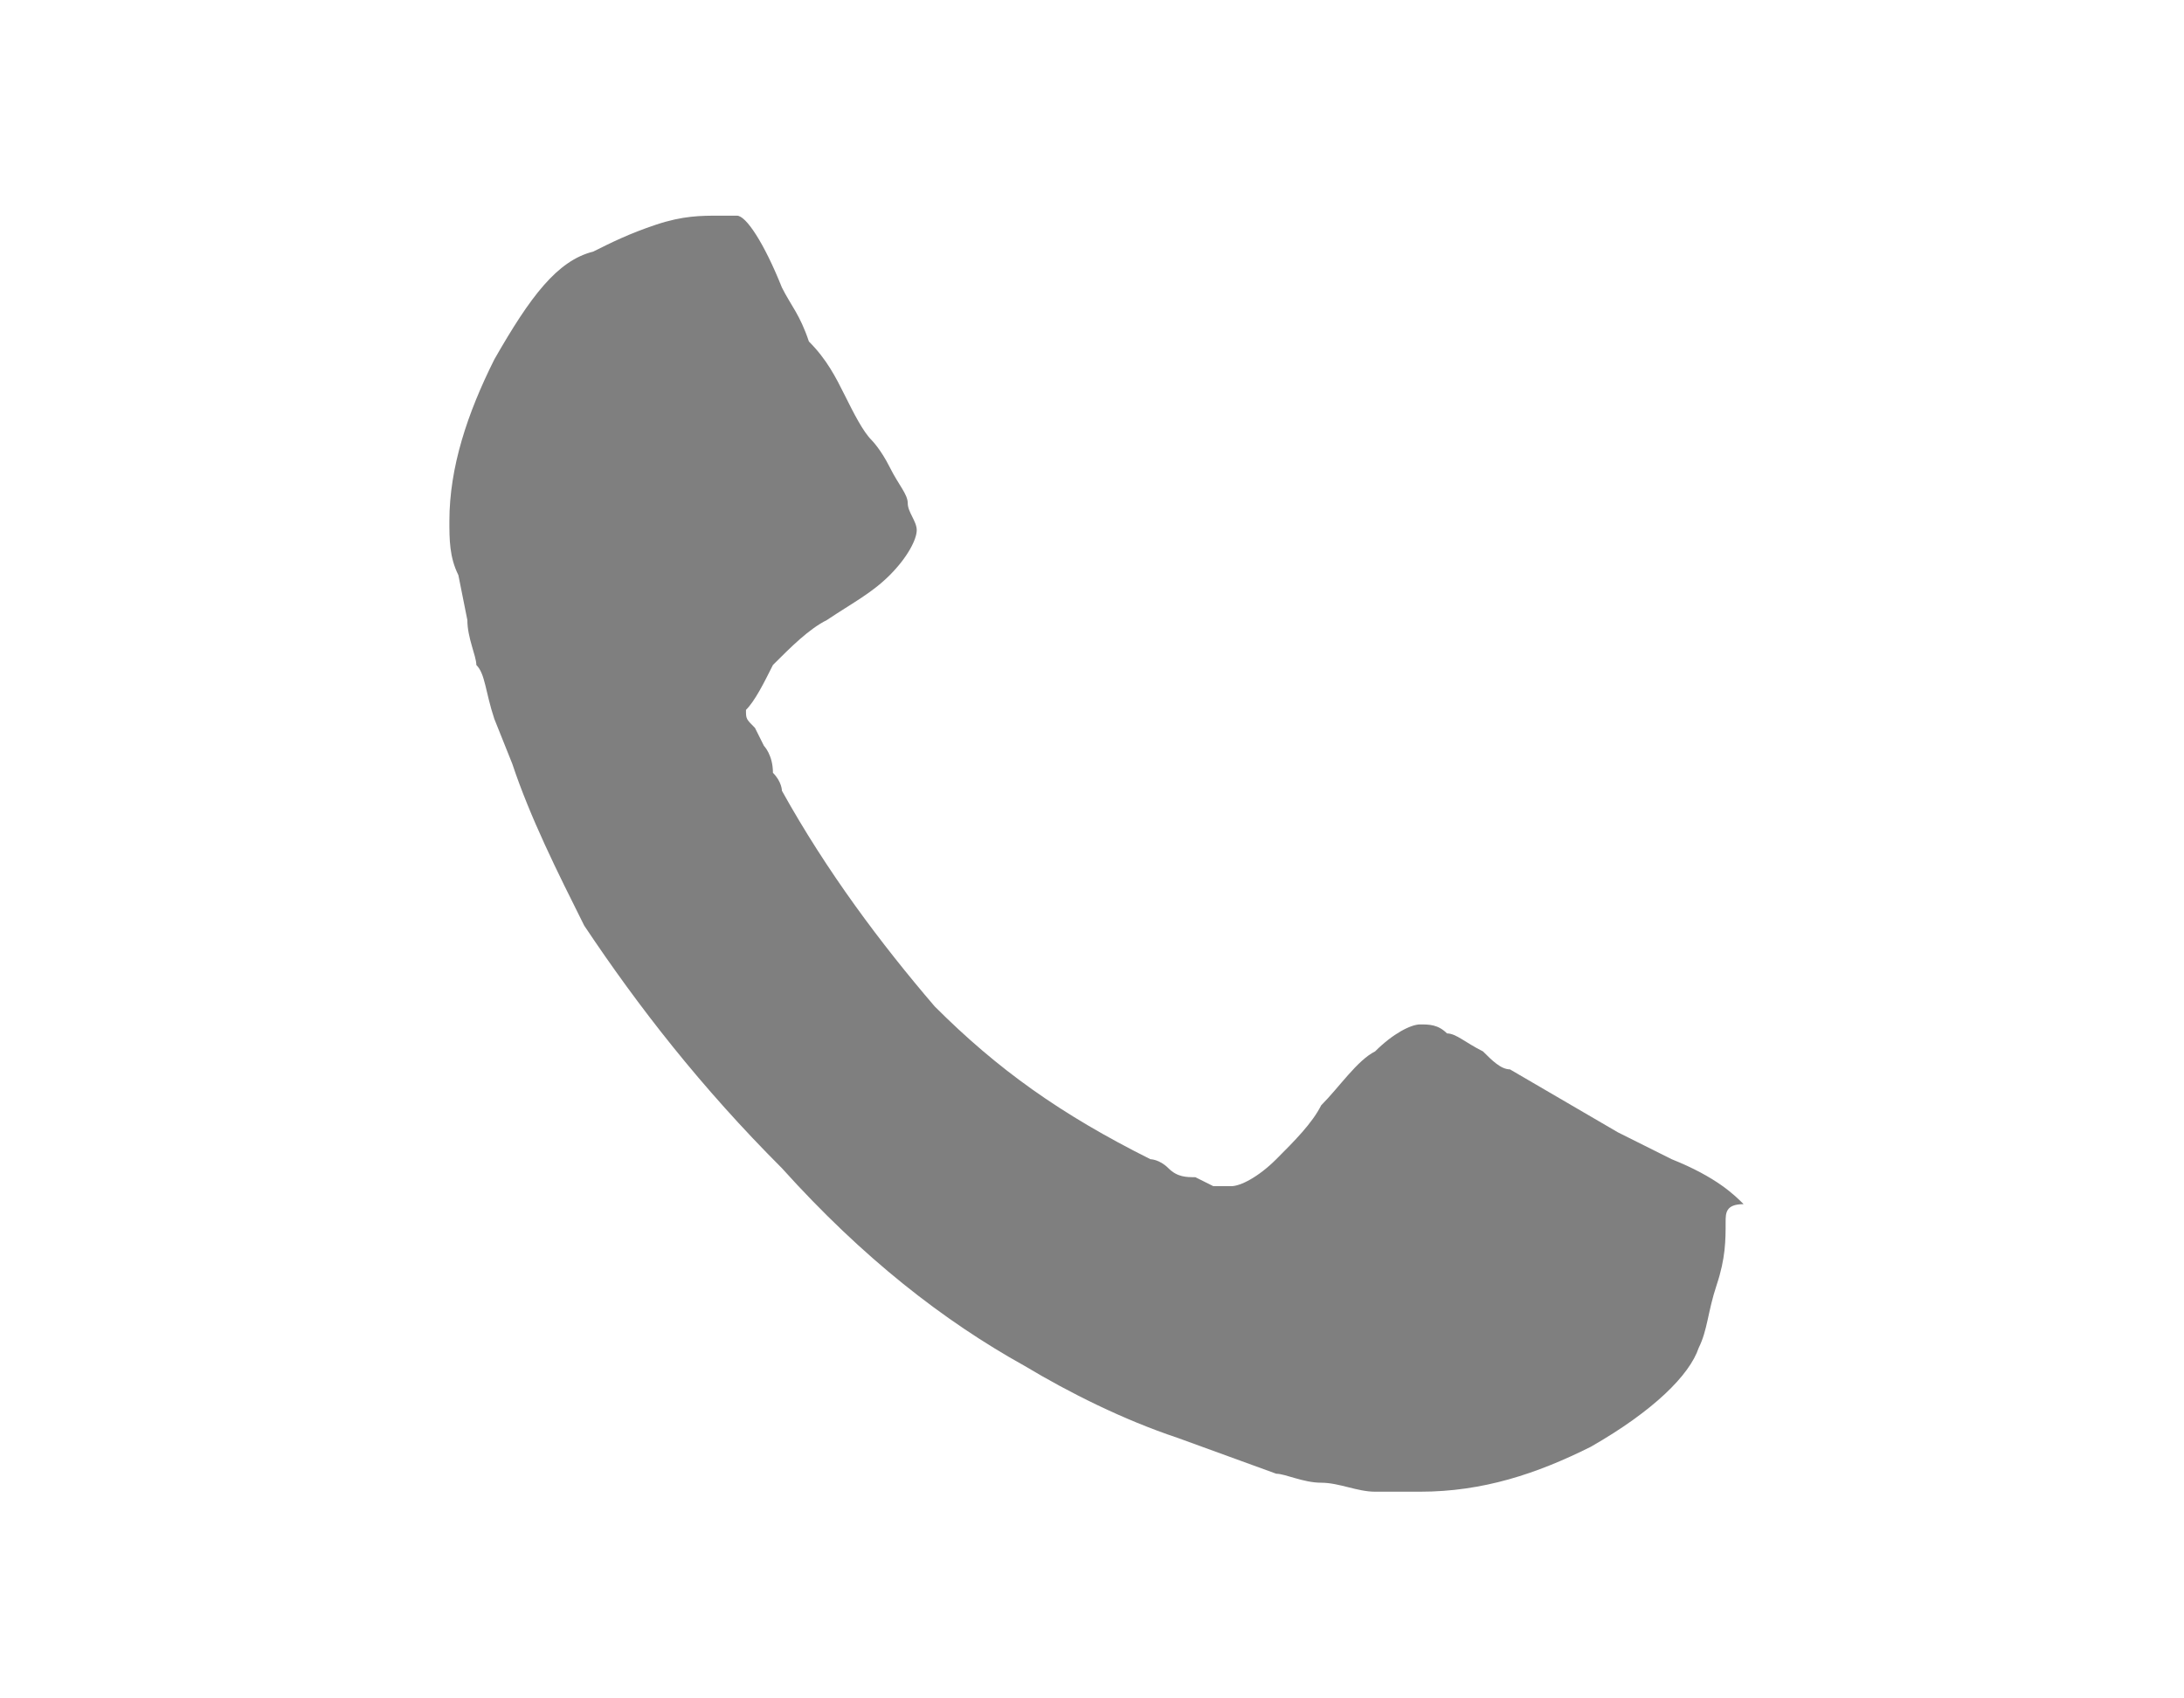 <?xml version="1.0" encoding="utf-8"?>
<!-- Generator: Adobe Illustrator 23.0.4, SVG Export Plug-In . SVG Version: 6.00 Build 0)  -->
<svg version="1.1" id="Calque_1" xmlns="http://www.w3.org/2000/svg" xmlns:xlink="http://www.w3.org/1999/xlink" x="0px" y="0px"
	 viewBox="0 0 24.3 18.9" style="enable-background:new 0 0 24.3 18.9;" xml:space="preserve">
<style type="text/css">
	.st0{enable-background:new;}
	.st1{fill:#7f7f7f;}
</style>
<g class="st0">
	<path class="st1" d="M19.2,13.6c0,0.2,0,0.4-0.1,0.7c-0.1,0.3-0.1,0.5-0.2,0.7c-0.1,0.3-0.5,0.7-1.2,1.1c-0.6,0.3-1.2,0.5-1.9,0.5
		c-0.2,0-0.4,0-0.5,0c-0.2,0-0.4-0.1-0.6-0.1s-0.4-0.1-0.5-0.1l-1.1-0.4c-0.6-0.2-1.2-0.5-1.7-0.8c-0.9-0.5-1.8-1.2-2.7-2.2
		c-0.9-0.9-1.6-1.8-2.2-2.7C6.2,9.7,5.9,9.1,5.7,8.5L5.5,8C5.4,7.7,5.4,7.5,5.3,7.4c0-0.1-0.1-0.3-0.1-0.5L5.1,6.4C5,6.2,5,6,5,5.8
		C5,5.2,5.2,4.6,5.5,4c0.4-0.7,0.7-1.1,1.1-1.2C6.8,2.7,7,2.6,7.3,2.5S7.8,2.4,8,2.4c0.1,0,0.2,0,0.2,0c0.1,0,0.3,0.3,0.5,0.8
		C8.8,3.4,8.9,3.5,9,3.8C9.2,4,9.3,4.2,9.4,4.4c0.1,0.2,0.2,0.4,0.3,0.5c0,0,0.1,0.1,0.2,0.3s0.2,0.3,0.2,0.4c0,0.1,0.1,0.2,0.1,0.3
		c0,0.1-0.1,0.3-0.3,0.5S9.5,6.7,9.2,6.9C9,7,8.8,7.2,8.6,7.4C8.5,7.6,8.4,7.8,8.3,7.9c0,0.1,0,0.1,0.1,0.2l0.1,0.2
		c0,0,0.1,0.1,0.1,0.3c0.1,0.1,0.1,0.2,0.1,0.2c0.5,0.9,1.1,1.7,1.7,2.4c0.7,0.7,1.4,1.2,2.4,1.7c0,0,0.1,0,0.2,0.1
		c0.1,0.1,0.2,0.1,0.3,0.1l0.2,0.1c0.1,0,0.1,0,0.2,0c0.1,0,0.3-0.1,0.5-0.3c0.2-0.2,0.4-0.4,0.5-0.6c0.2-0.2,0.4-0.5,0.6-0.6
		c0.2-0.2,0.4-0.3,0.5-0.3c0.1,0,0.2,0,0.3,0.1c0.1,0,0.2,0.1,0.4,0.2c0.1,0.1,0.2,0.2,0.3,0.2l1.2,0.7c0.2,0.1,0.4,0.2,0.6,0.3
		c0.5,0.2,0.7,0.4,0.8,0.5C19.2,13.4,19.2,13.5,19.2,13.6z"/>
</g>
</svg>
